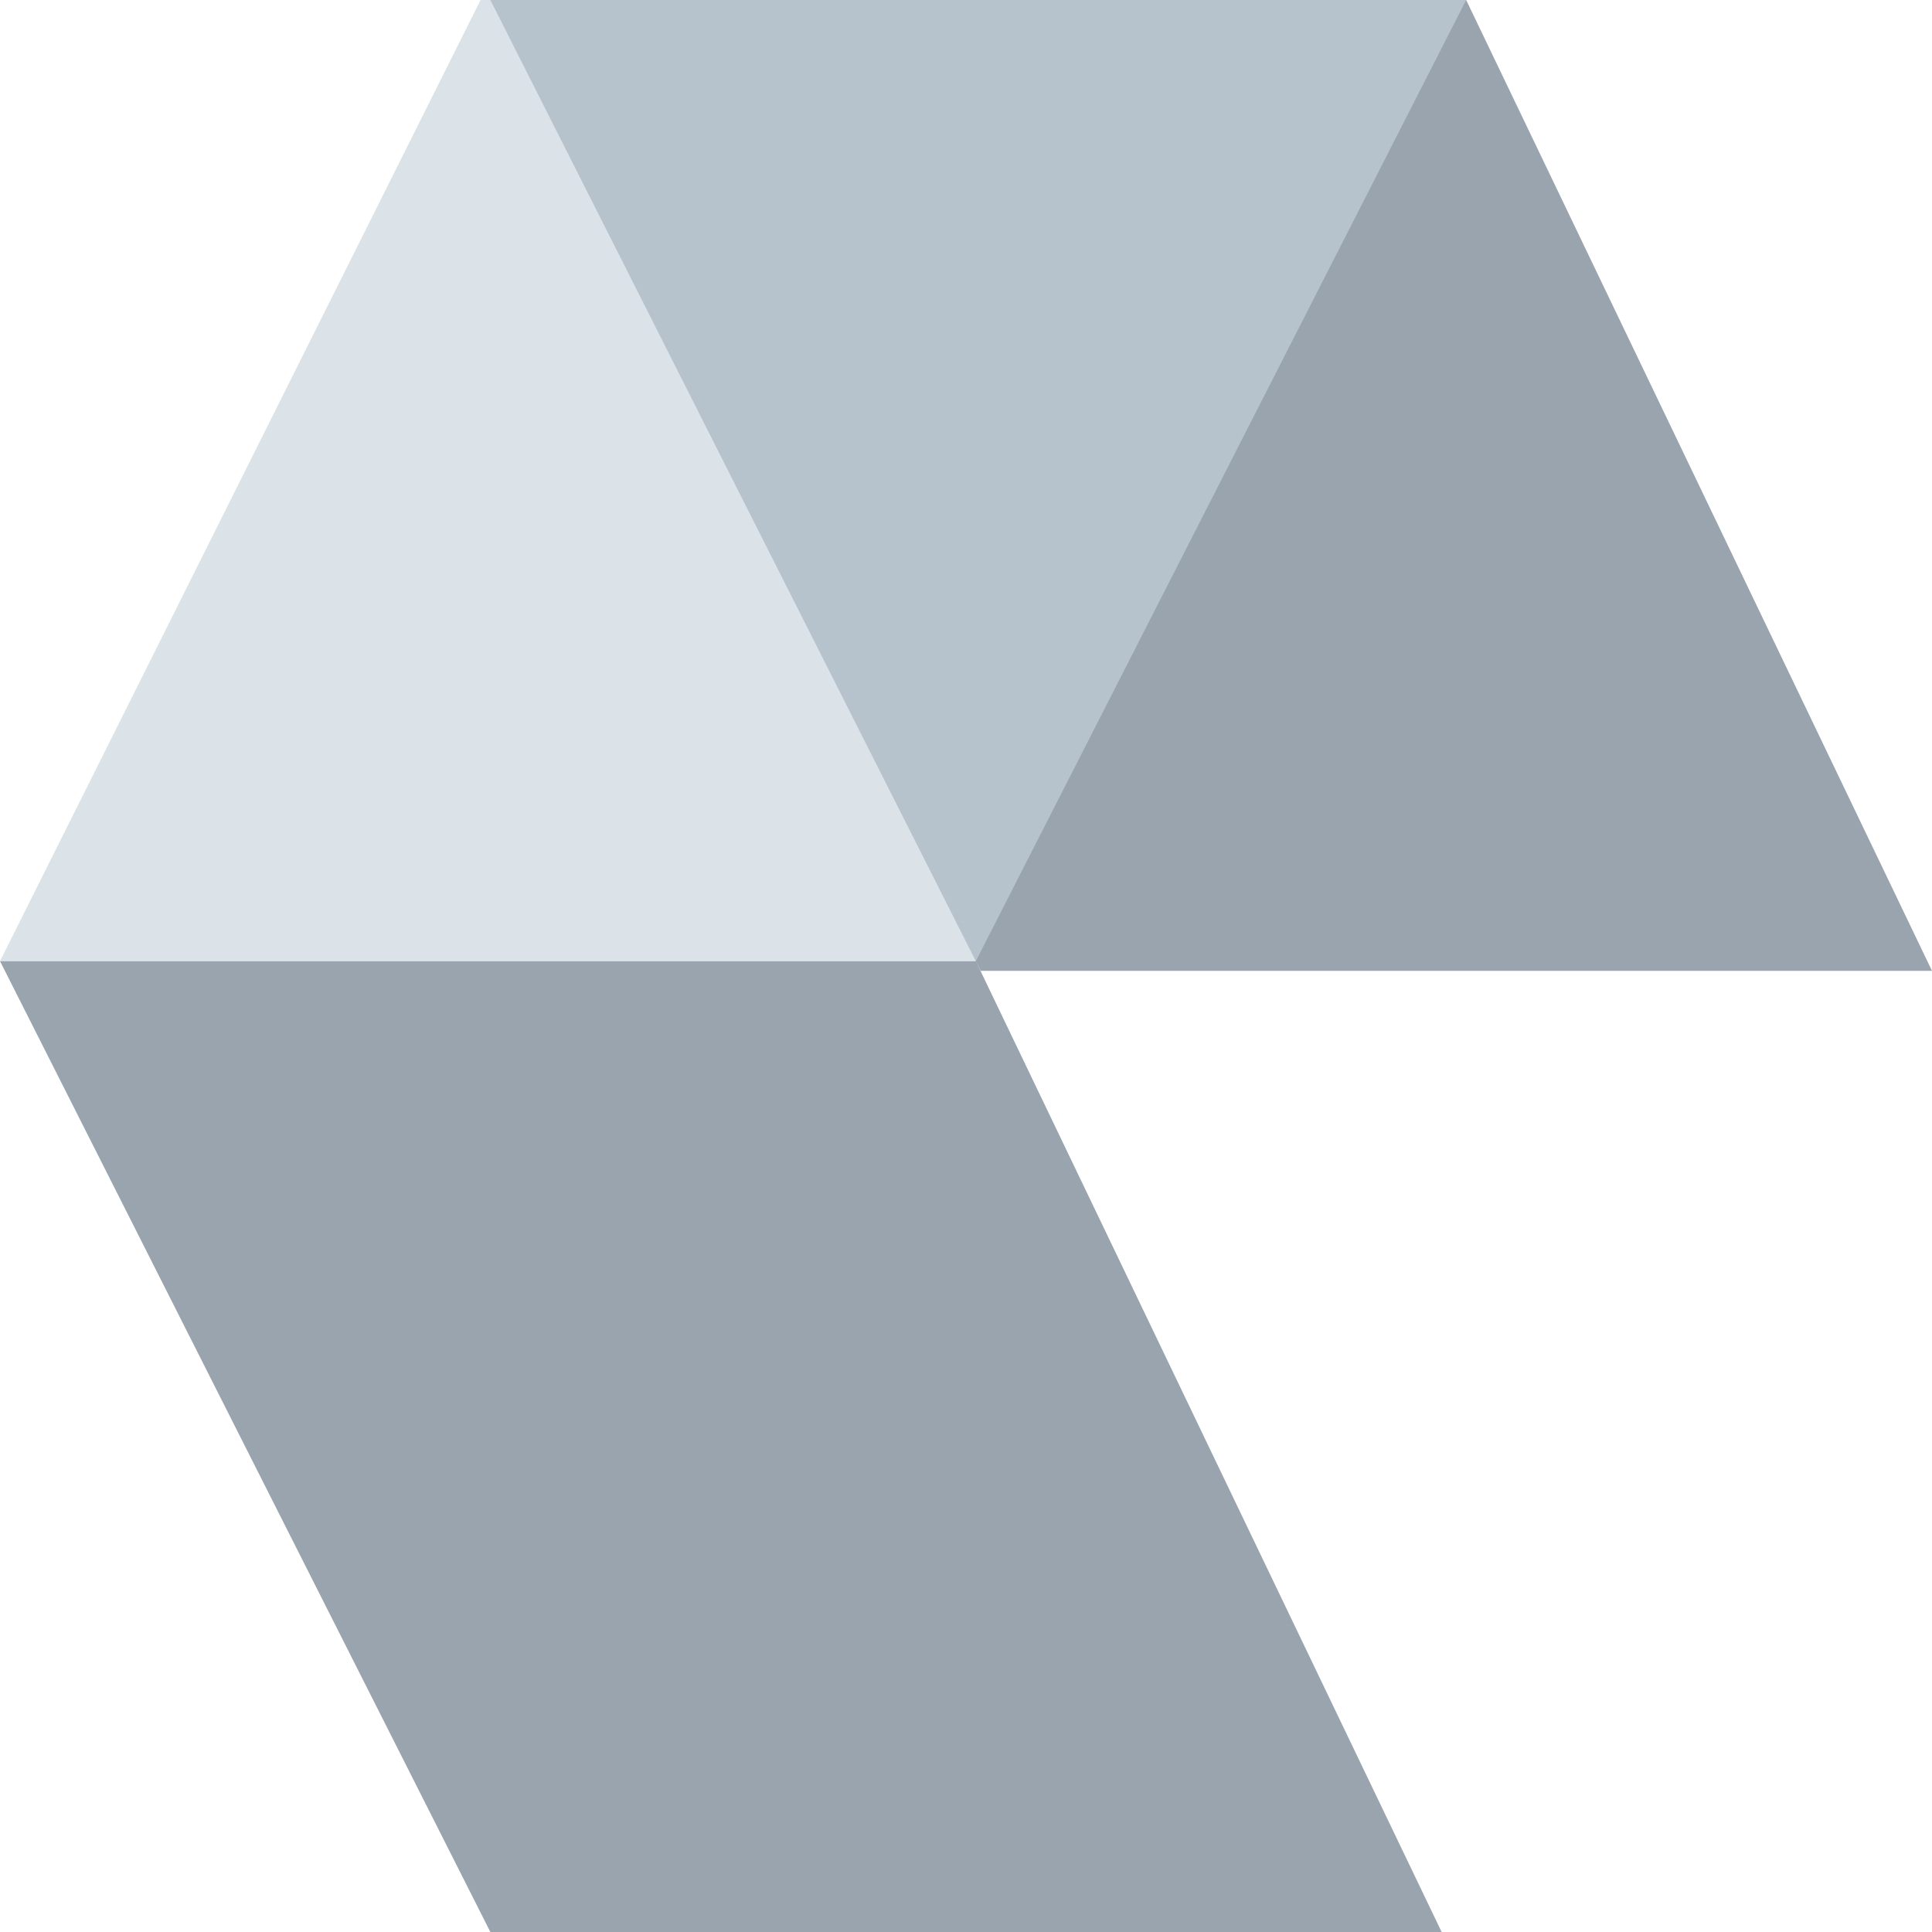 <svg width="278" height="278" viewBox="0 0 278 278" fill="none" xmlns="http://www.w3.org/2000/svg">
<path opacity="0.64" d="M141.117 139.699L140.417 138.311L207.441 278L70.559 278L0.001 138.301L140.411 138.301L70.559 -9.06755e-06L210.97 -2.92999e-06L278 139.699L141.117 139.699Z" fill="#5F7182"/>
<path opacity="0.64" d="M69.147 -6.19924e-06L210.969 0L140.411 138.302L-0 138.302L69.147 -6.19924e-06Z" fill="#C7D3DD"/>
</svg>
